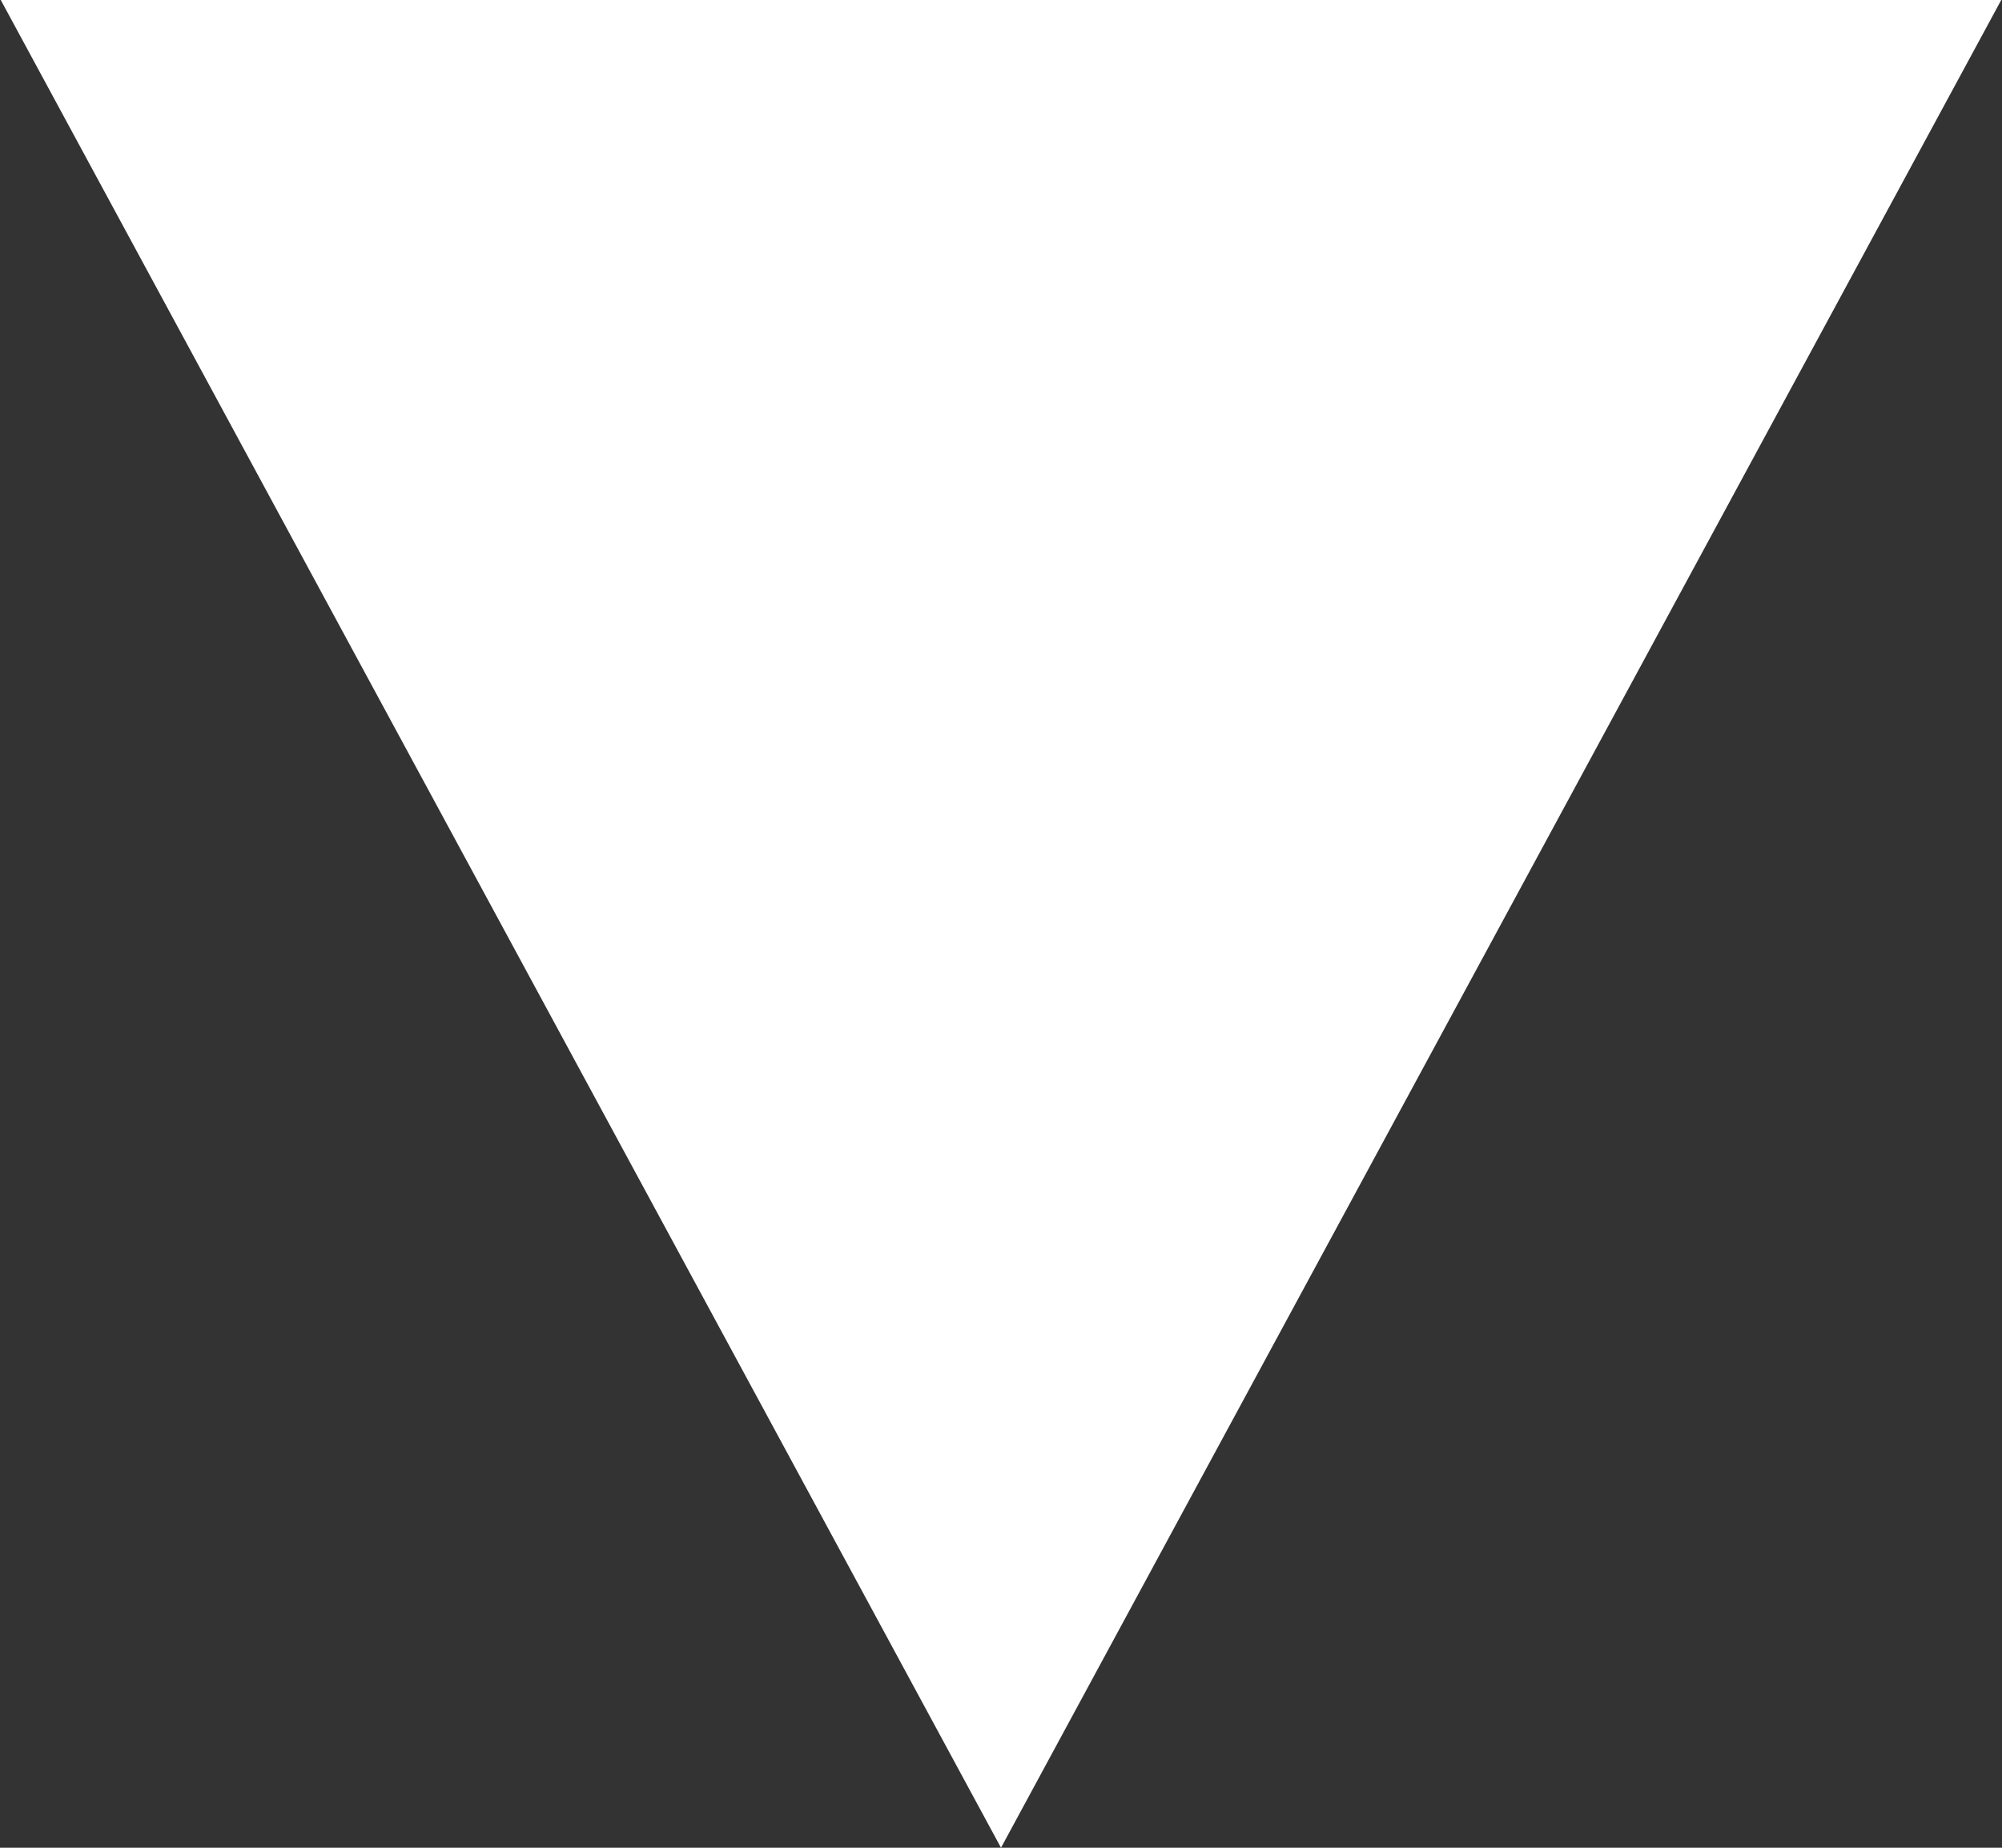 <svg width="13" height="12" viewBox="0 0 13 12" fill="none" xmlns="http://www.w3.org/2000/svg">
<rect x="0" y="0" width="13" height="12" fill="#333333" stroke="none"/>
<path d="M6.5 12L0.005 -2.69824e-07L12.995 8.65831e-07L6.5 12Z" fill="white"/>
</svg>
